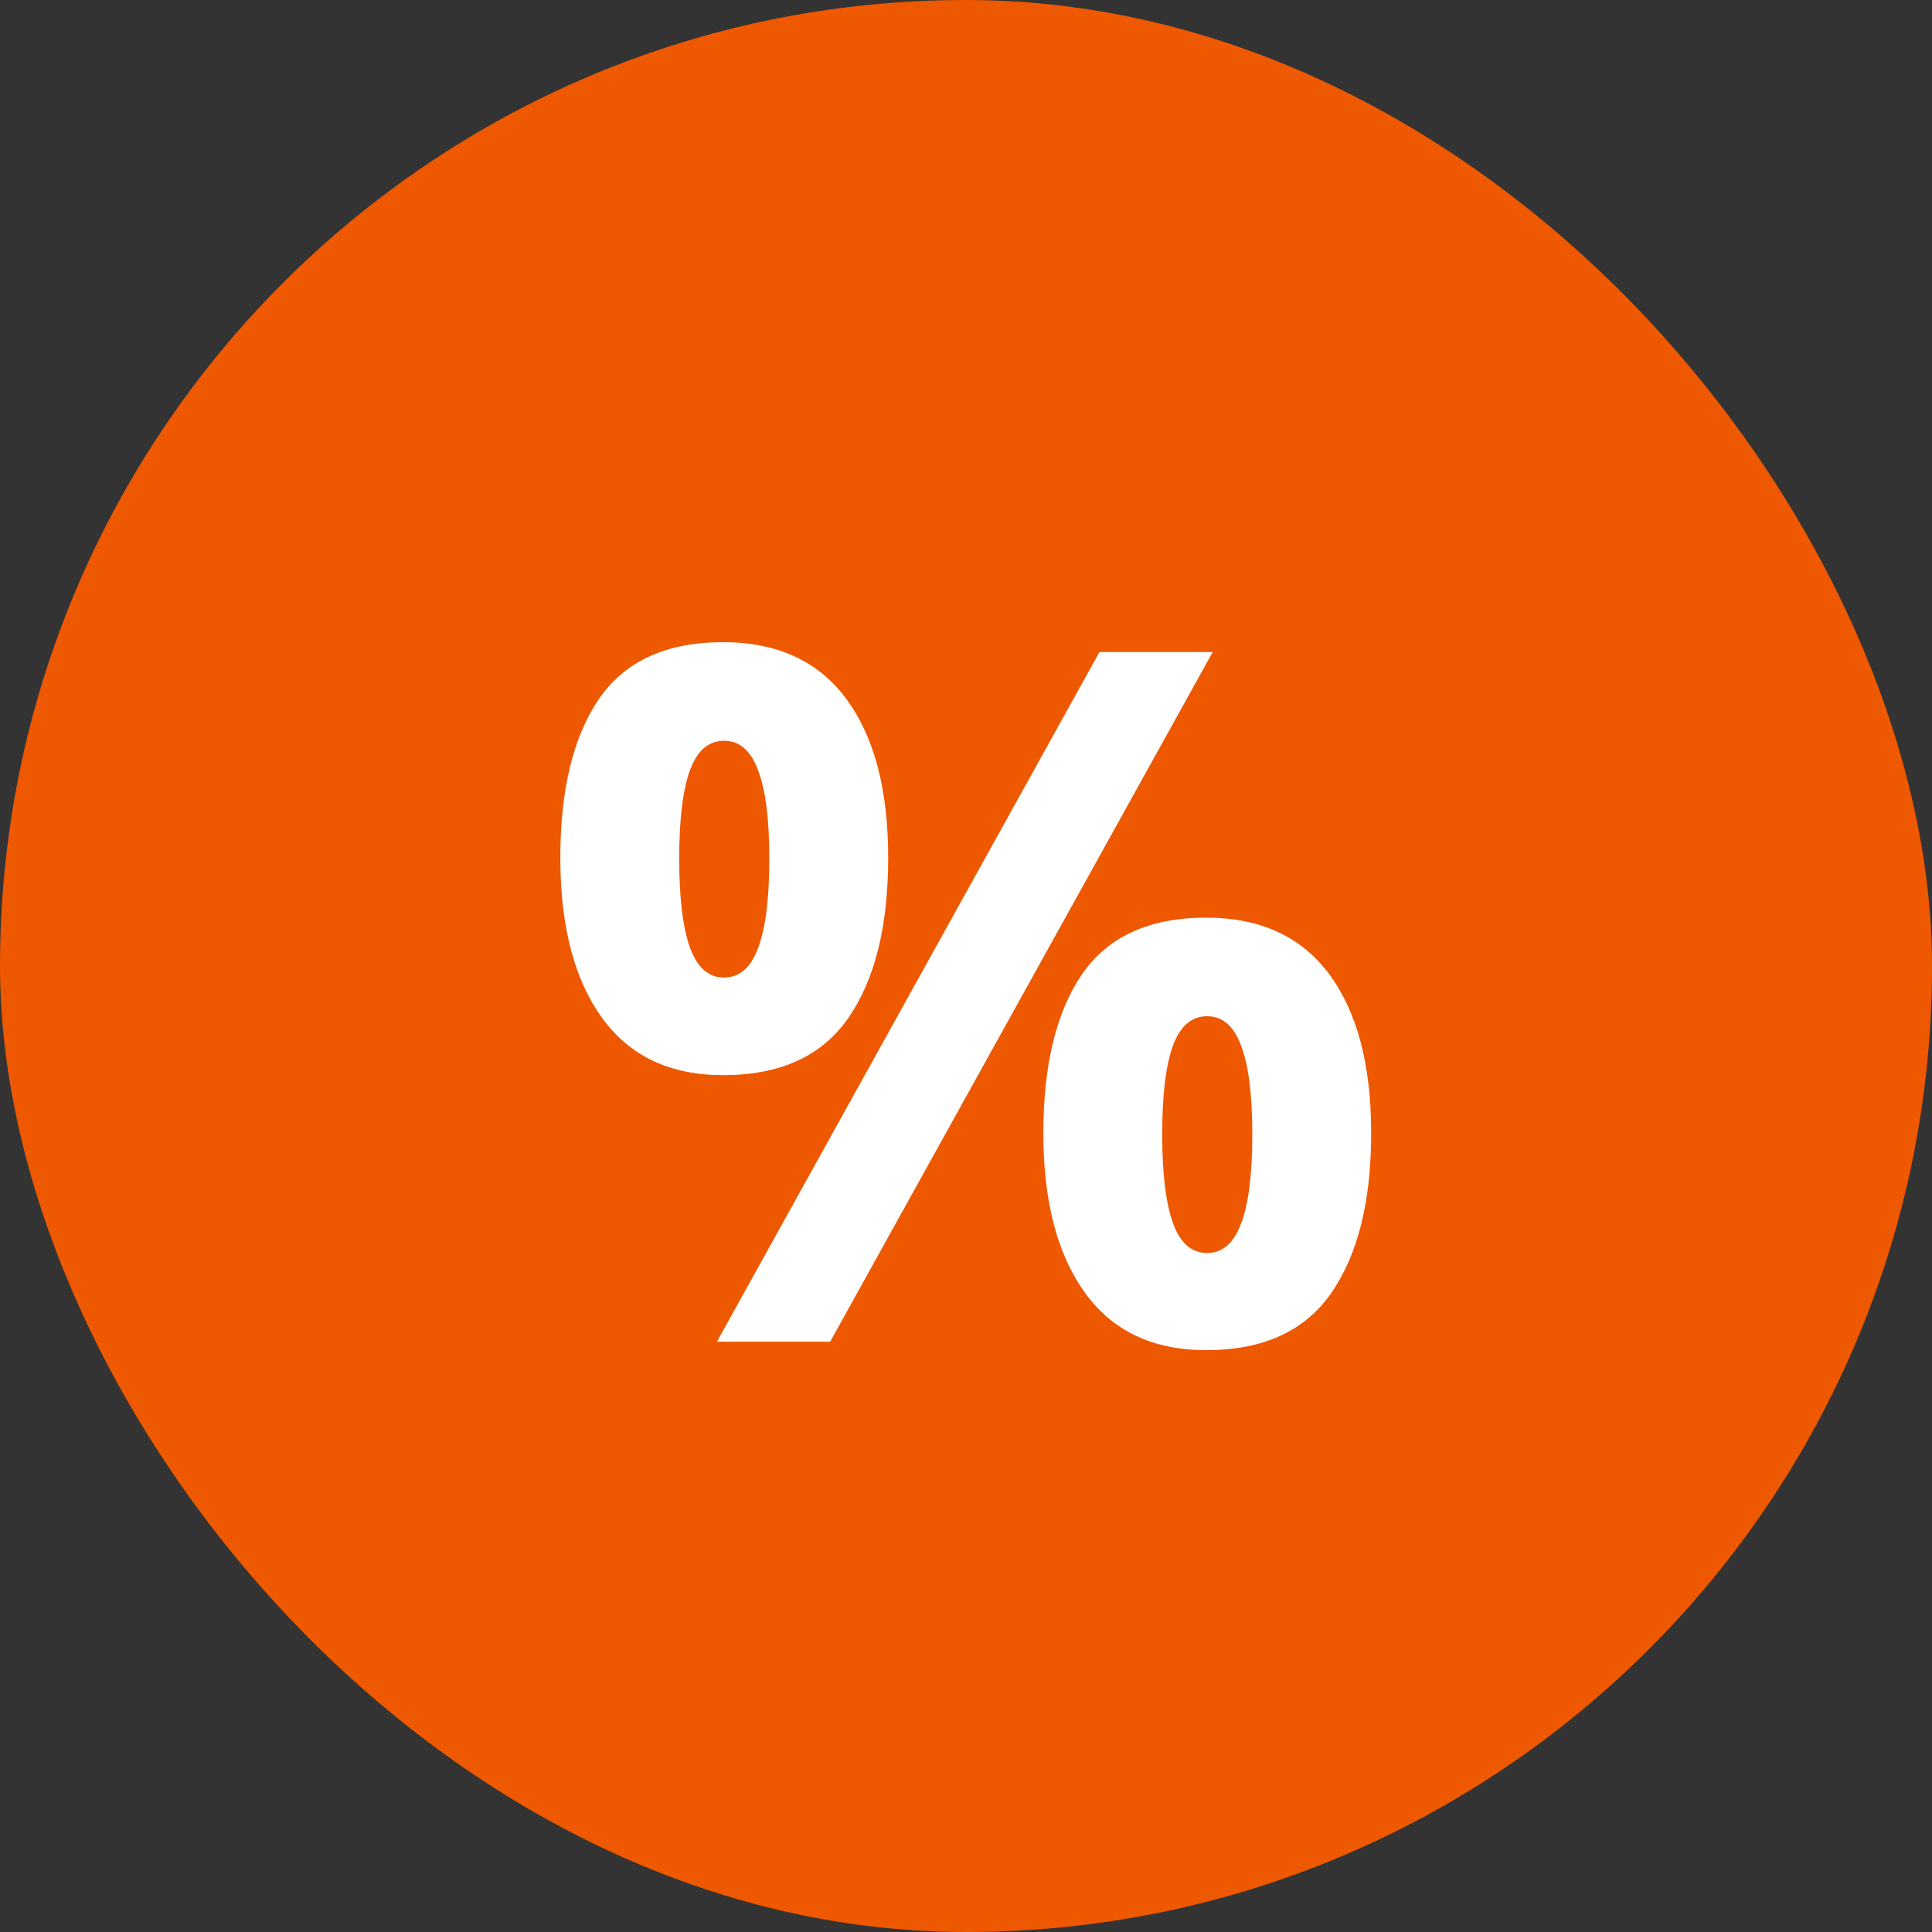 <?xml version="1.0" encoding="UTF-8"?> <svg xmlns="http://www.w3.org/2000/svg" width="36" height="36" viewBox="0 0 36 36" fill="none"><rect x="0" y="0" width="36" height="36" fill="#333333" stroke="none"/><rect width="36" height="36" rx="18" fill="#EE5800"></rect><path d="M13.474 11.966C14.481 11.966 15.246 12.317 15.768 13.021C16.289 13.724 16.55 14.711 16.55 15.982C16.55 17.254 16.304 18.247 15.812 18.962C15.319 19.677 14.54 20.034 13.474 20.034C12.483 20.034 11.73 19.677 11.215 18.962C10.699 18.247 10.441 17.254 10.441 15.982C10.441 14.711 10.682 13.724 11.162 13.021C11.648 12.317 12.419 11.966 13.474 11.966ZM13.491 13.803C13.204 13.803 12.993 13.984 12.858 14.348C12.724 14.711 12.656 15.262 12.656 16C12.656 16.738 12.724 17.292 12.858 17.661C12.993 18.03 13.204 18.215 13.491 18.215C13.778 18.215 13.989 18.033 14.124 17.67C14.265 17.301 14.335 16.744 14.335 16C14.335 15.262 14.265 14.711 14.124 14.348C13.989 13.984 13.778 13.803 13.491 13.803ZM22.597 12.15L15.469 25H13.359L20.487 12.15H22.597ZM22.474 17.099C23.481 17.099 24.246 17.45 24.768 18.153C25.289 18.856 25.55 19.844 25.55 21.115C25.55 22.381 25.304 23.371 24.811 24.086C24.319 24.801 23.54 25.158 22.474 25.158C21.483 25.158 20.73 24.801 20.215 24.086C19.699 23.371 19.441 22.381 19.441 21.115C19.441 19.844 19.682 18.856 20.162 18.153C20.648 17.45 21.419 17.099 22.474 17.099ZM22.491 18.936C22.204 18.936 21.993 19.117 21.858 19.48C21.724 19.844 21.656 20.395 21.656 21.133C21.656 21.871 21.724 22.425 21.858 22.794C21.993 23.163 22.204 23.348 22.491 23.348C22.778 23.348 22.989 23.166 23.124 22.803C23.265 22.434 23.335 21.877 23.335 21.133C23.335 20.395 23.265 19.844 23.124 19.48C22.989 19.117 22.778 18.936 22.491 18.936Z" fill="white"></path></svg> 